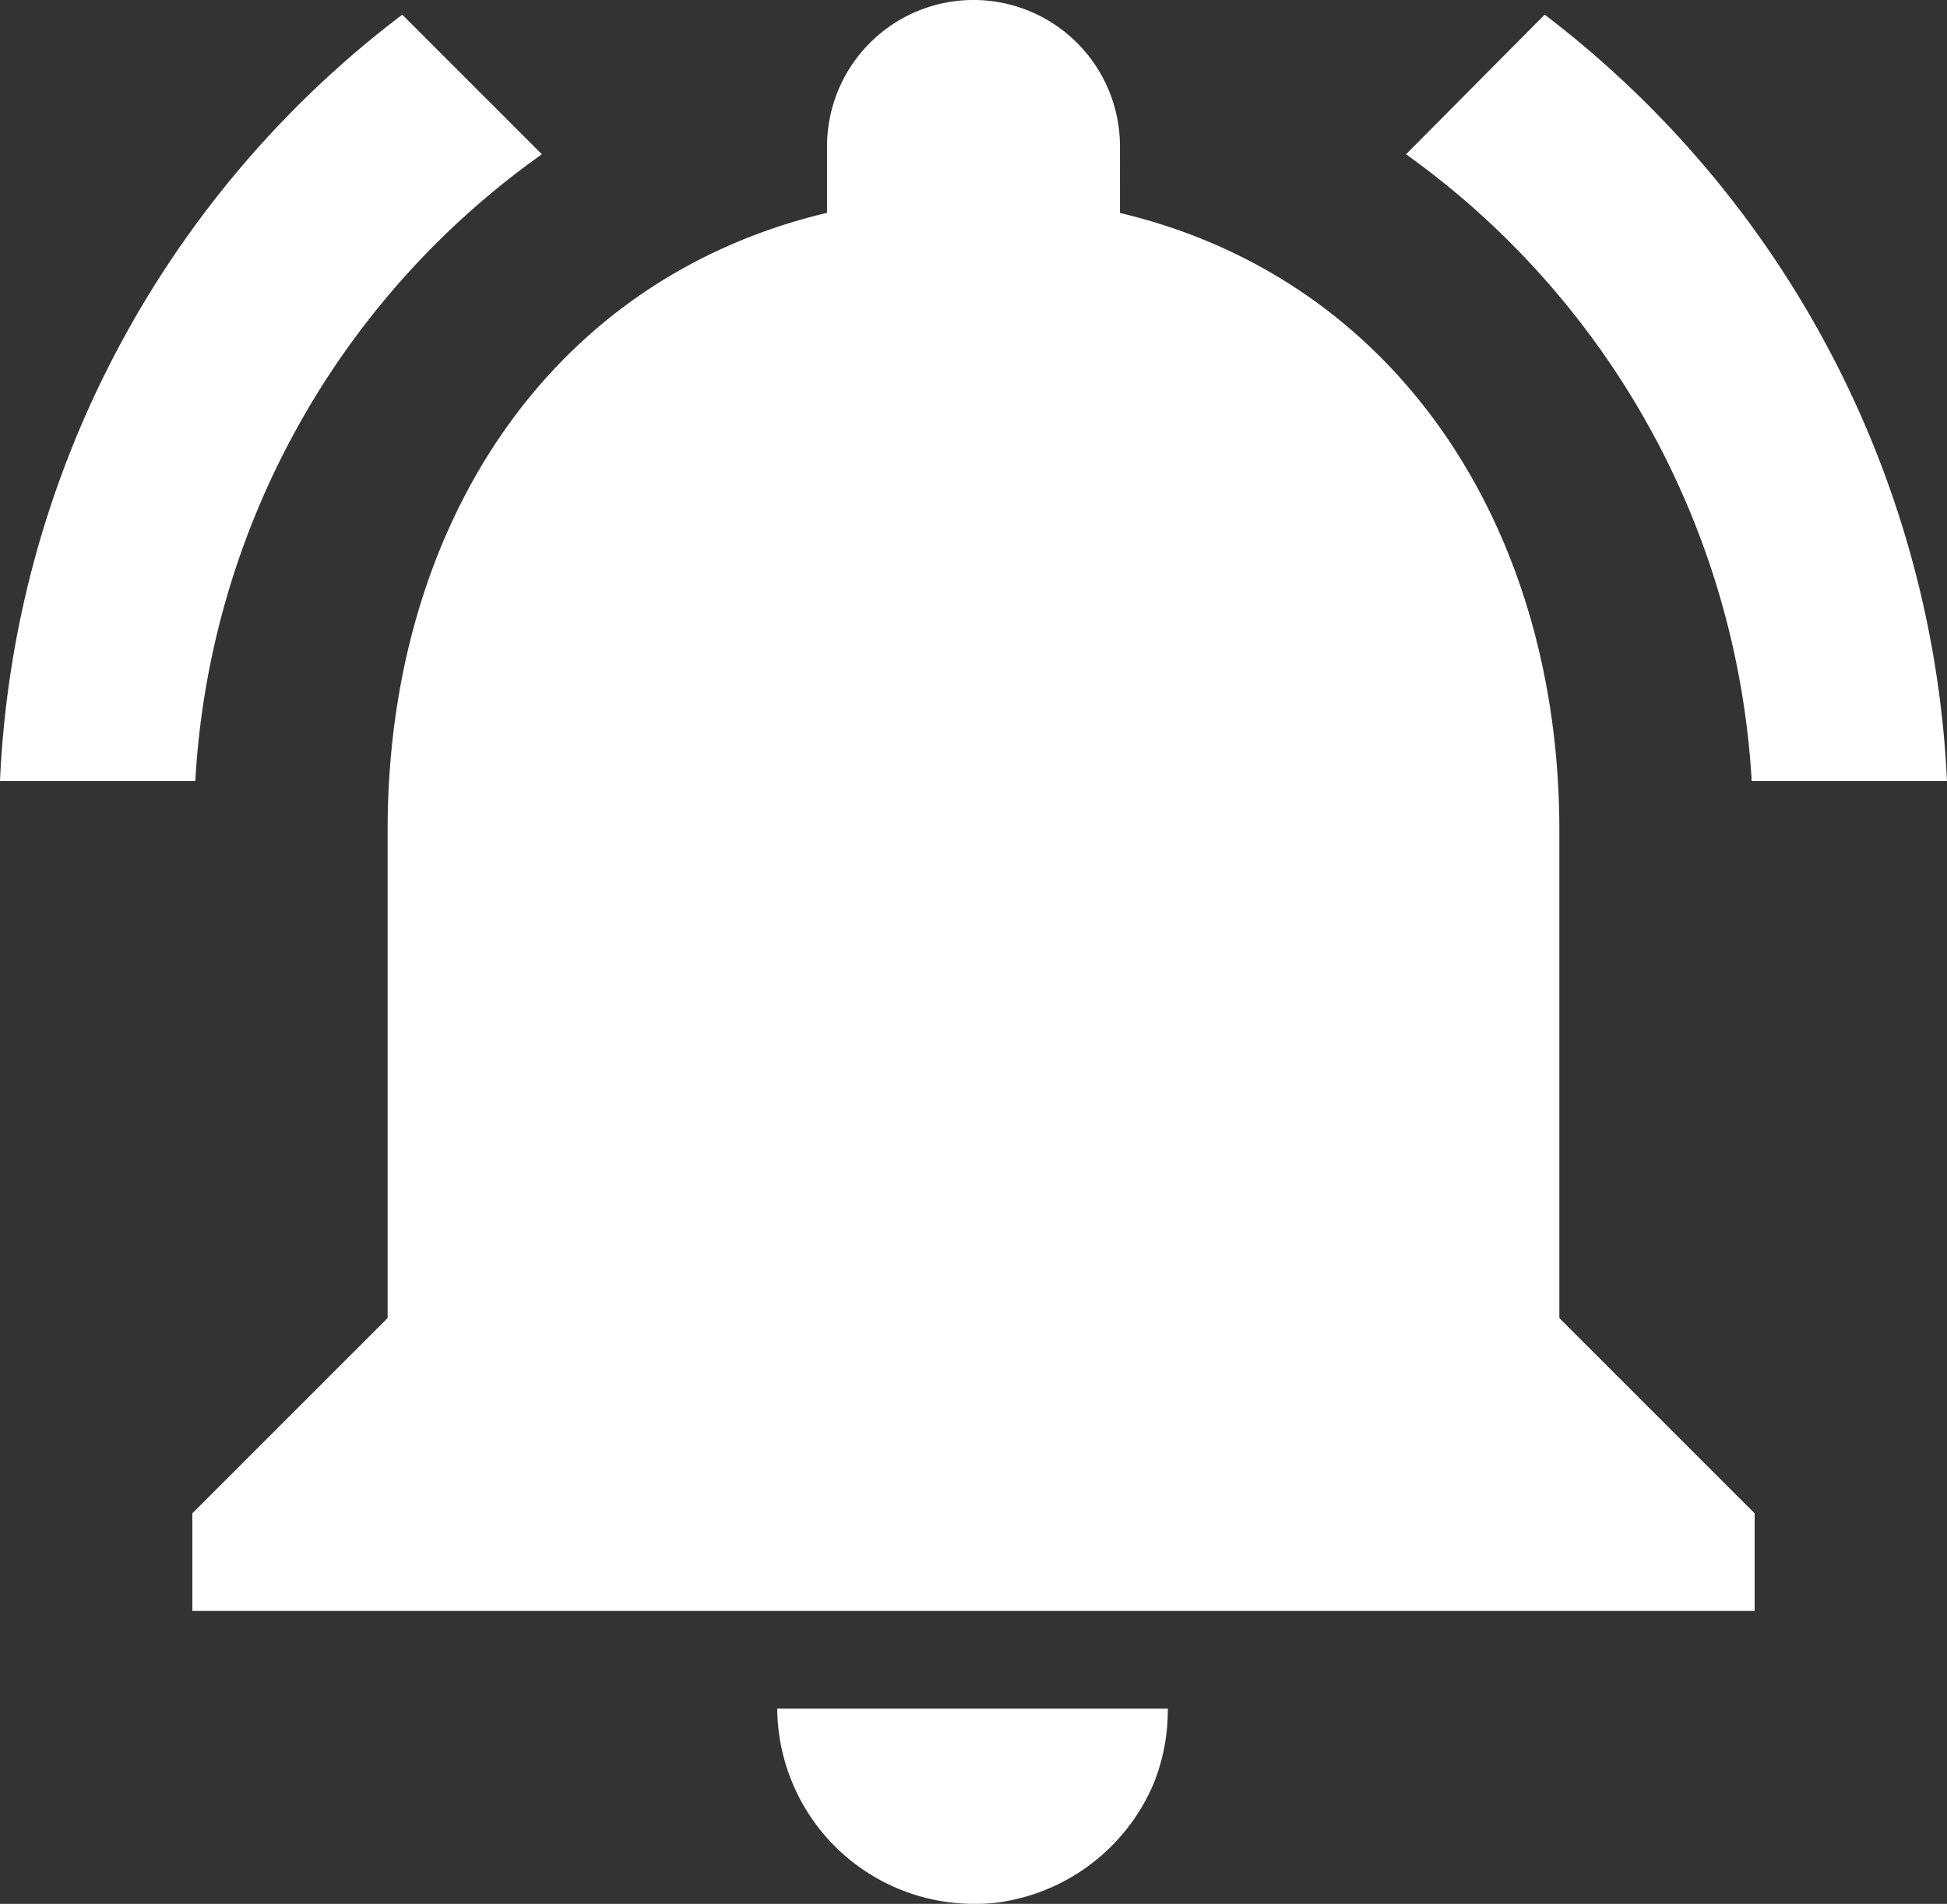 <svg xmlns="http://www.w3.org/2000/svg" width="75.619" height="73.95" viewBox="0 0 75.619 73.95">
  <rect x="0" y="0" width="75.619" height="73.95" fill="#333333" stroke="none"/>
  <path id="Icon_material-notifications-active" data-name="Icon material-notifications-active" d="M24.092,9.742,18.669,4.319A39.535,39.535,0,0,0,3.045,34.088H10.63A32.028,32.028,0,0,1,24.092,9.742ZM71.079,34.088h7.585A39.776,39.776,0,0,0,63.039,4.319L57.654,9.742A32.217,32.217,0,0,1,71.079,34.088Zm-7.471,1.9c0-11.642-6.219-21.389-17.065-23.967V9.438a5.688,5.688,0,0,0-11.377,0v2.579C24.282,14.6,18.1,24.3,18.1,35.985V54.946l-7.585,7.585v3.792H71.193V62.531l-7.585-7.585ZM40.854,77.7a6.643,6.643,0,0,0,1.517-.152,7.7,7.7,0,0,0,5.461-4.475,7.614,7.614,0,0,0,.569-2.958H33.232A7.64,7.64,0,0,0,40.854,77.7Z" transform="translate(-3.045 -3.75)" fill="#fff"/>
</svg>
